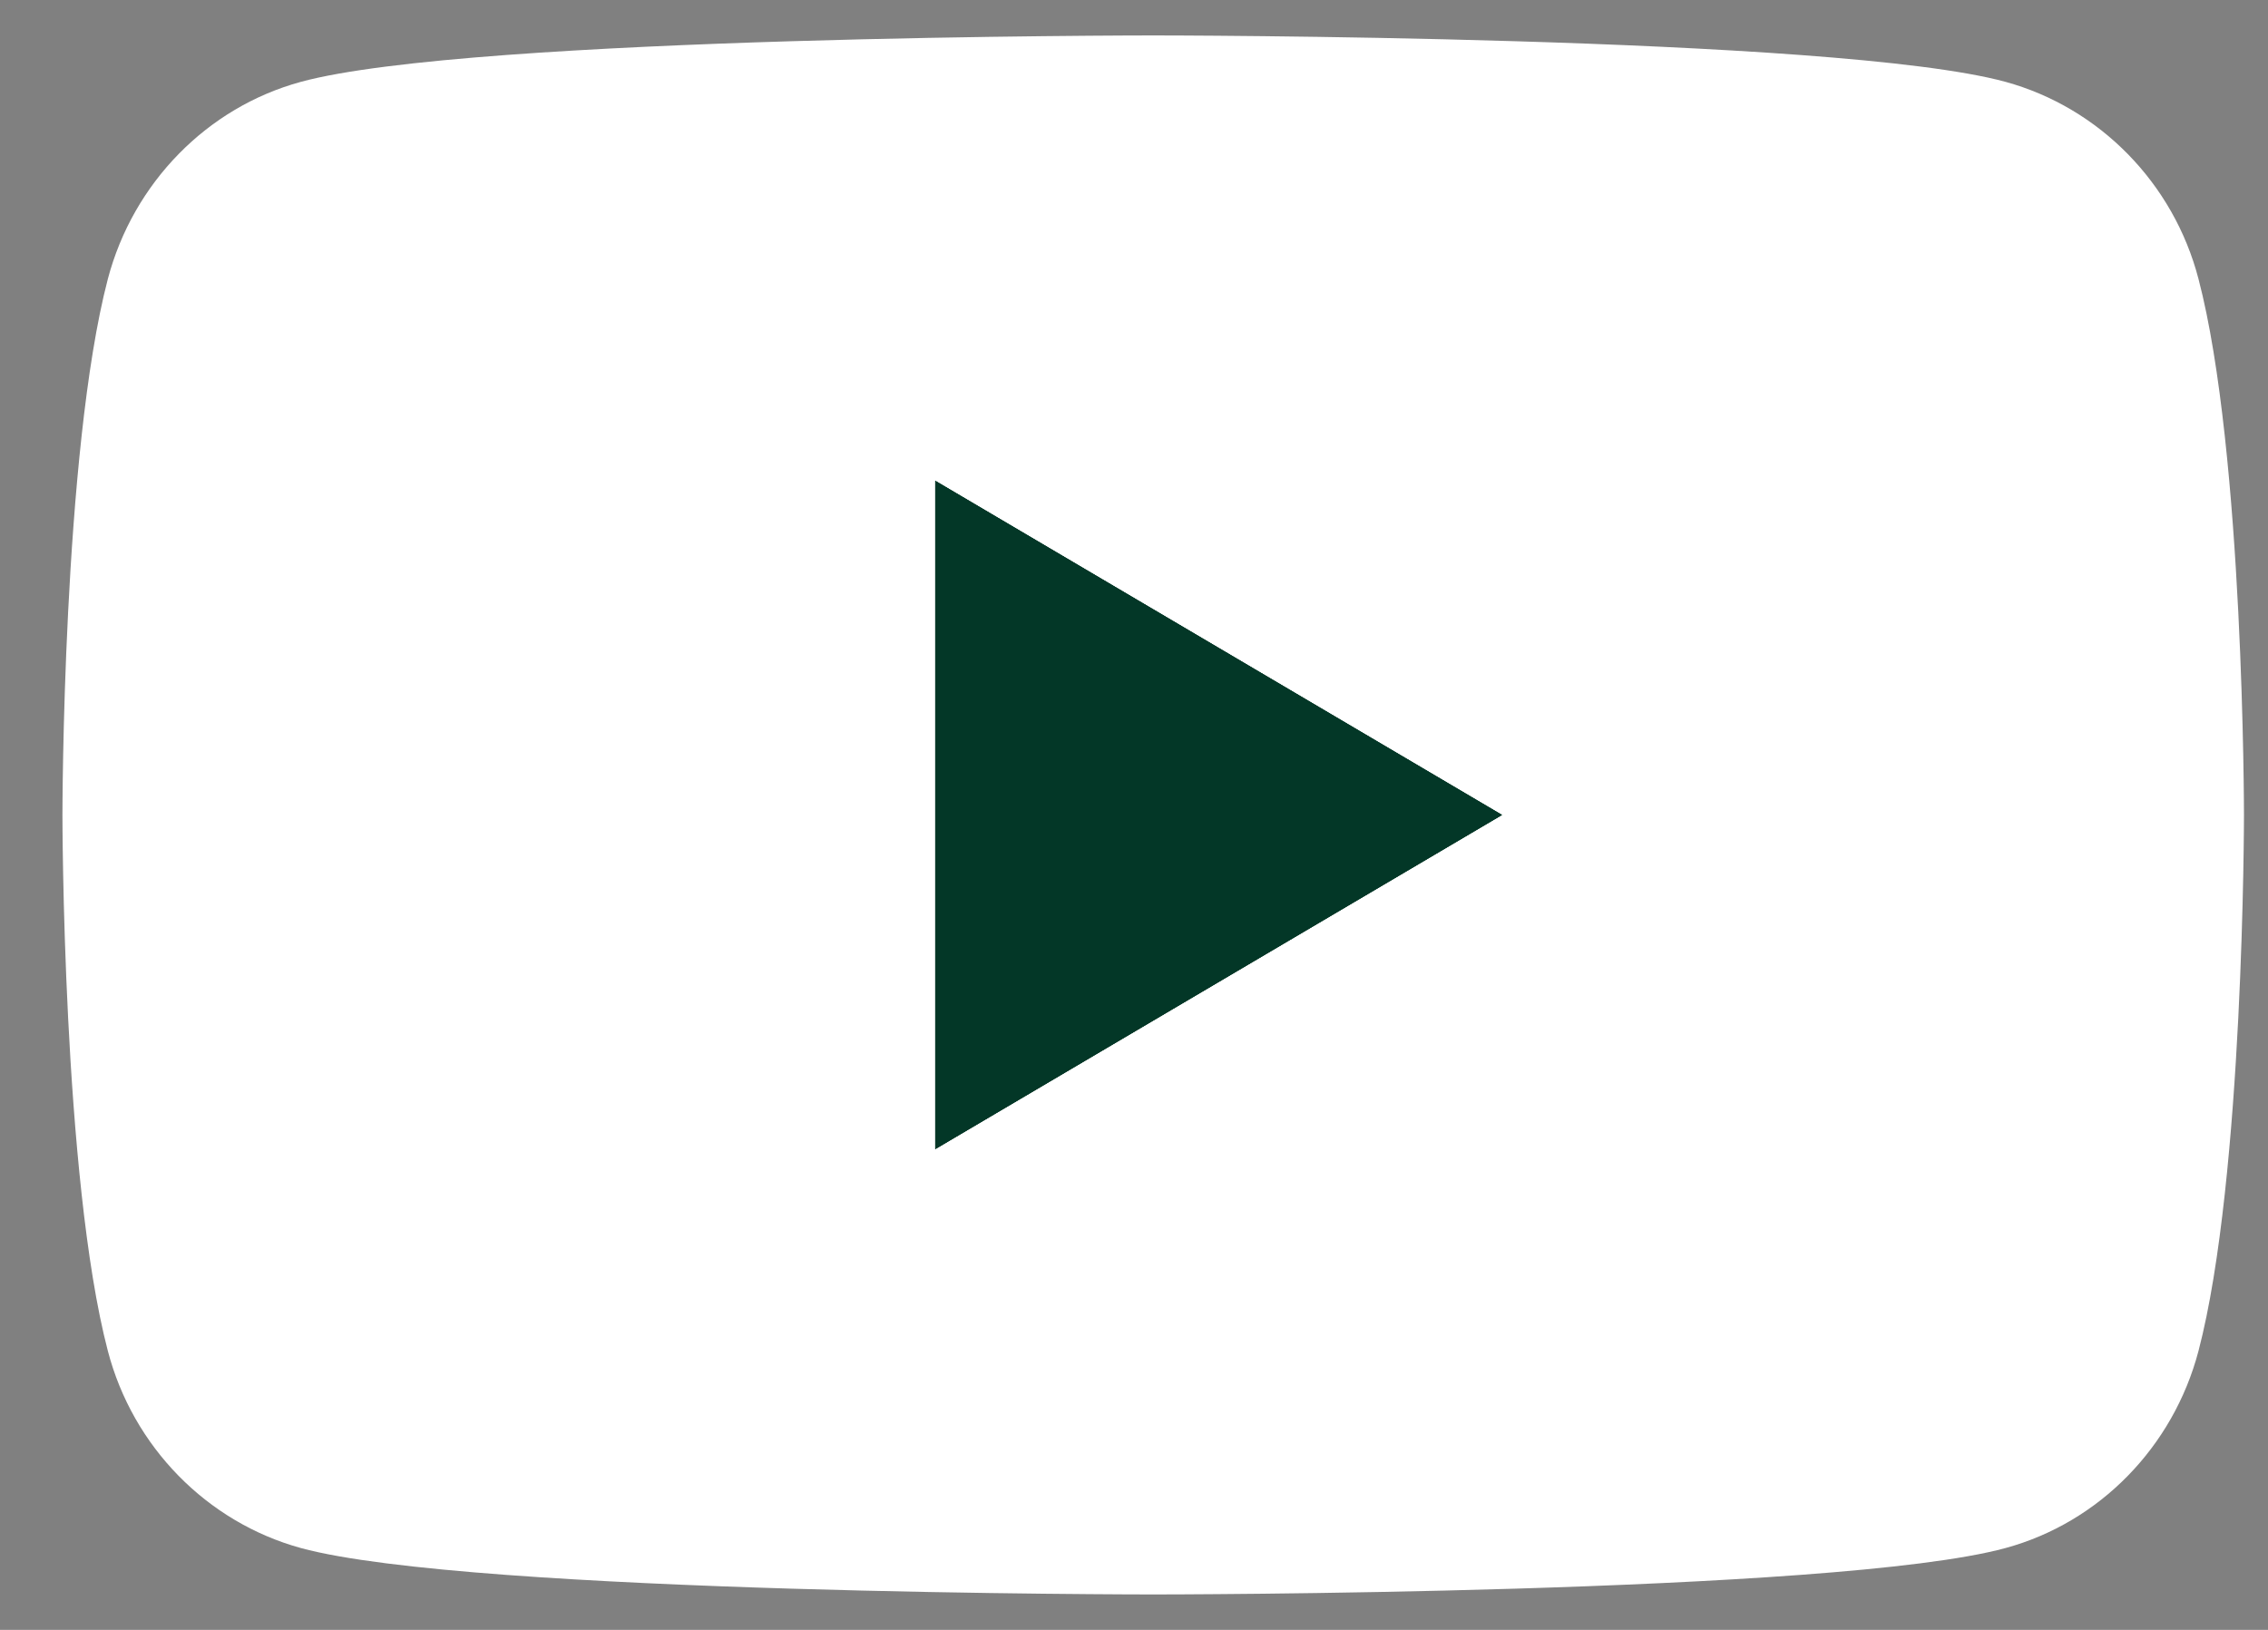 <svg width="32" height="23" viewBox="0 0 32 23" fill="none" xmlns="http://www.w3.org/2000/svg">
<rect x="0" y="0" width="32" height="23" fill="#808080" stroke="none"/>
<path d="M31.019 3.935C30.667 2.585 29.624 1.52 28.297 1.155C25.898 0.5 16.271 0.5 16.271 0.5C16.271 0.5 6.649 0.5 4.245 1.155C2.923 1.515 1.88 2.58 1.522 3.935C0.881 6.385 0.881 11.5 0.881 11.5C0.881 11.5 0.881 16.615 1.522 19.065C1.875 20.415 2.918 21.48 4.245 21.845C6.649 22.5 16.271 22.5 16.271 22.5C16.271 22.5 25.898 22.5 28.297 21.845C29.619 21.485 30.662 20.42 31.019 19.065C31.661 16.615 31.661 11.5 31.661 11.5C31.661 11.5 31.661 6.385 31.019 3.935Z" fill="white"/>
<path d="M13.196 16.215L21.192 11.5L13.196 6.785V16.215Z" fill="#033727"/>
<path d="M13.196 16.215L21.192 11.5L13.196 6.785V16.215Z" fill="#033727"/>
<path d="M13.196 16.215L21.192 11.5L13.196 6.785V16.215Z" fill="#033727"/>
</svg>
